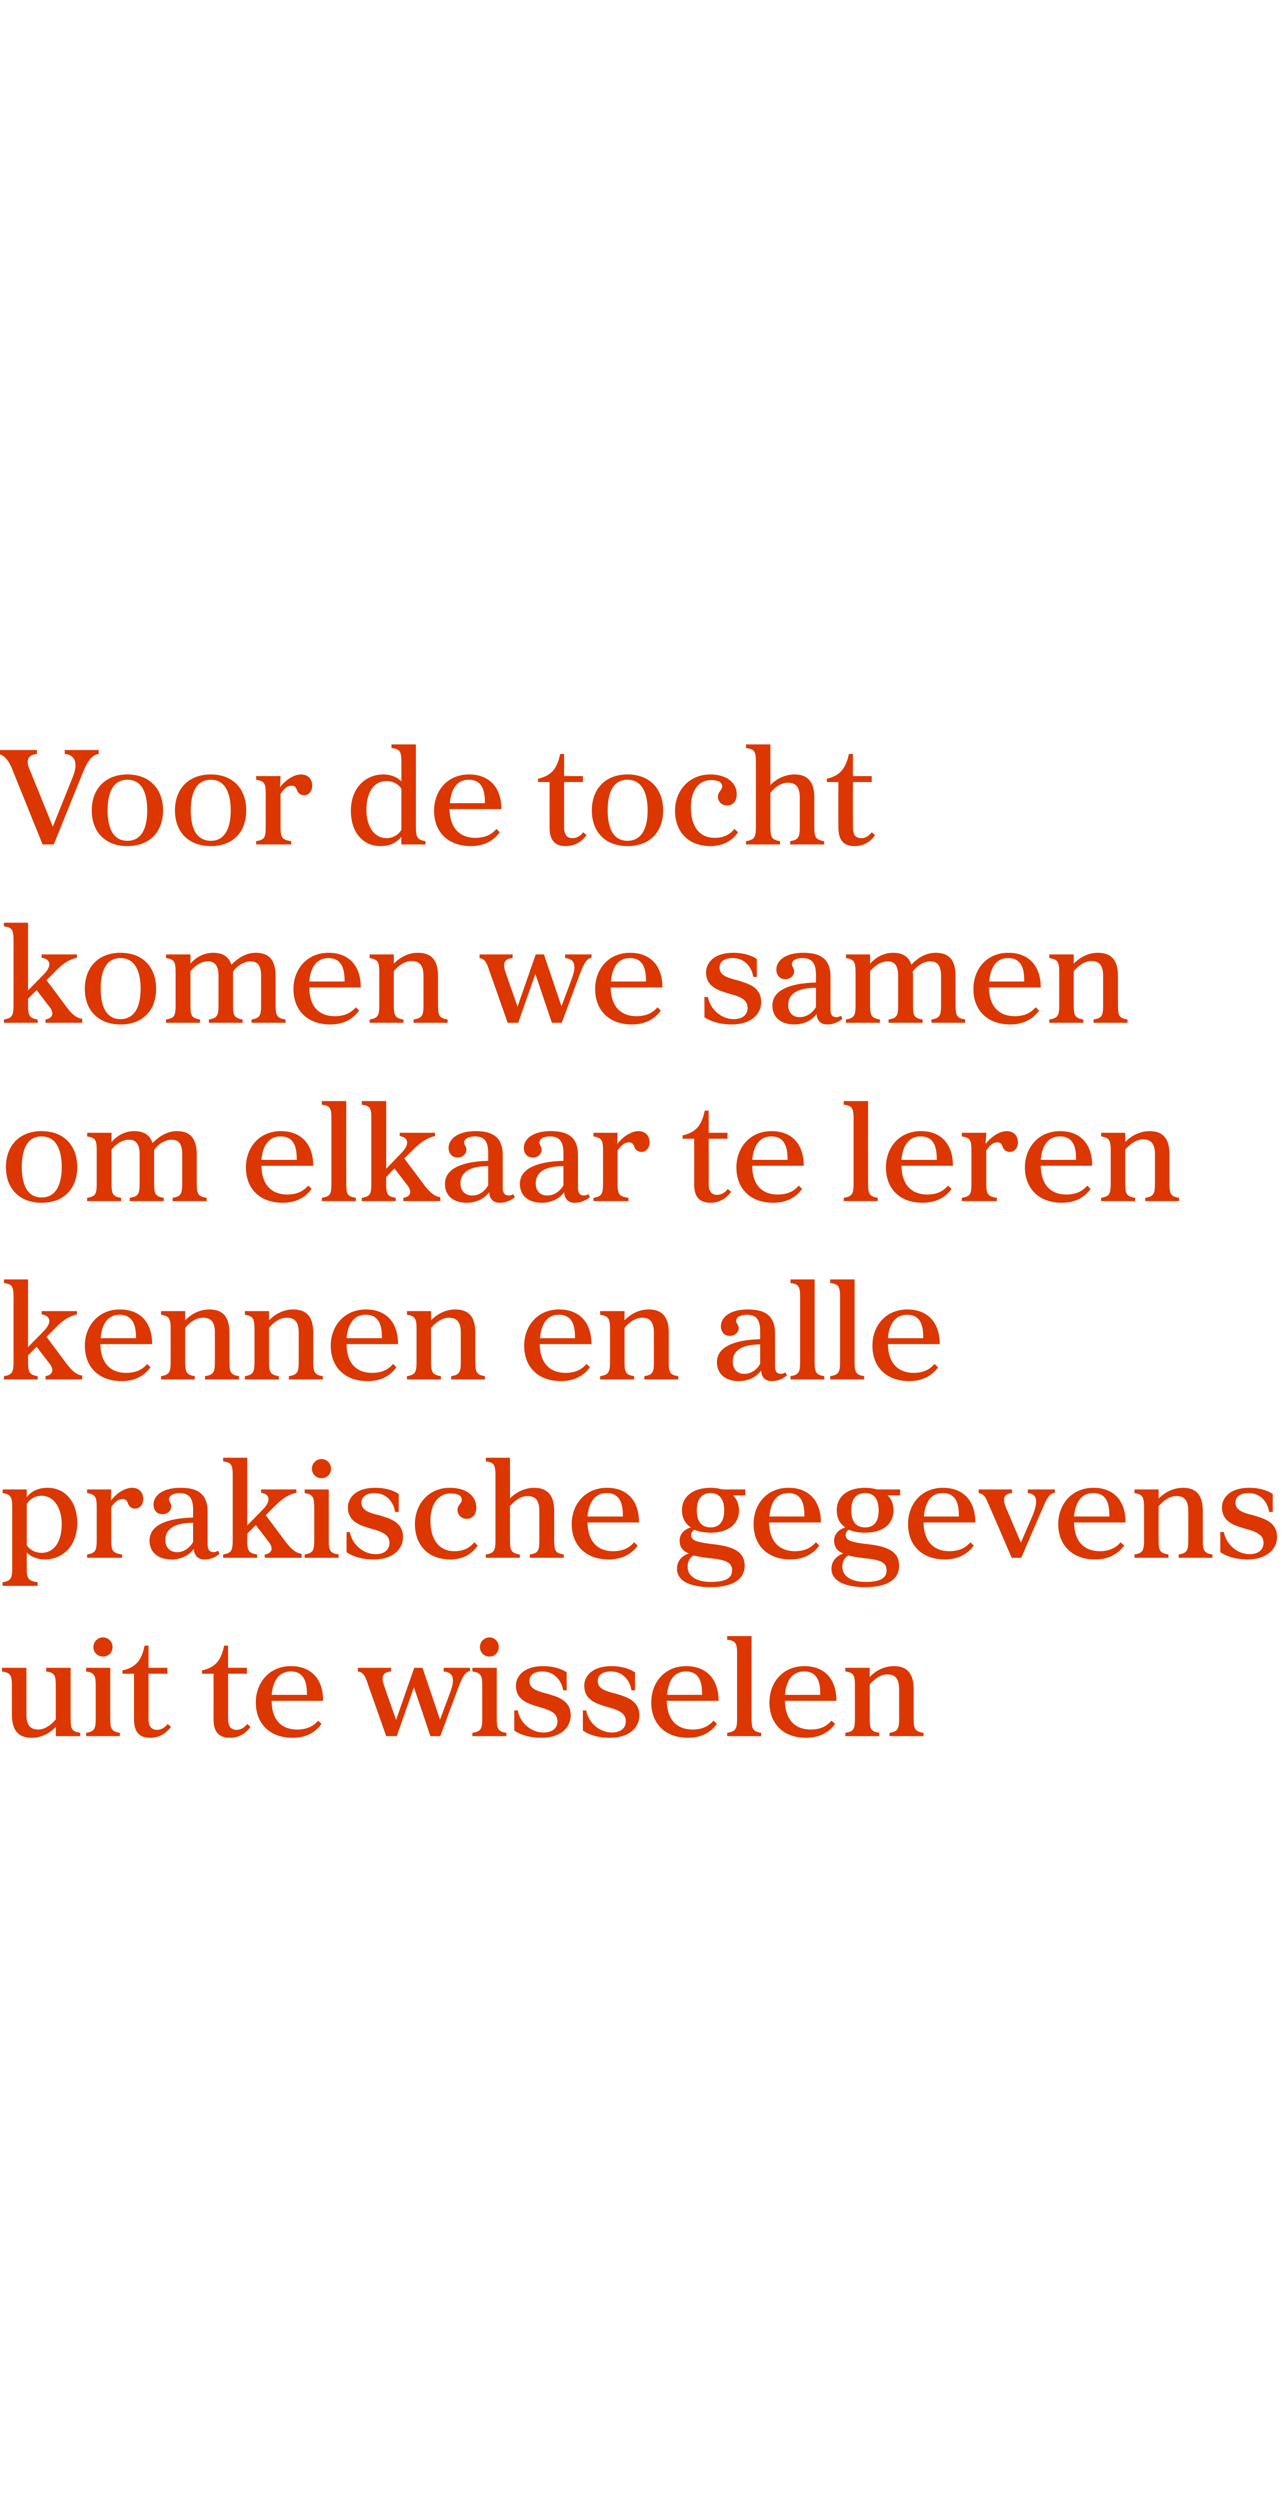 <?xml version="1.0" standalone="no"?><!DOCTYPE svg PUBLIC "-//W3C//DTD SVG 1.1//EN" "http://www.w3.org/Graphics/SVG/1.1/DTD/svg11.dtd"><svg xmlns="http://www.w3.org/2000/svg" version="1.1" width="389px" height="757px" viewBox="0 -1 389 757" style="top:-1px"><desc>Voor de tocht komen we samen om elkaar te leren kennen en alle prakische gegevens uit te wisselen</desc><defs/><g id="Polygon130612"><path d="m.6 505.1c.05-.02 0-1.1 0-1.1l7.4 0c0 0 0 14.24 0 14.2c0 3.2 1.2 4.5 3.6 4.5c2.2 0 4.2-1.7 5.3-3.1c0 0 0-10.3 0-10.3c0-3.1-.4-3.8-2.9-4.2c.02-.02 0-1.1 0-1.1l7.4 0c0 0-.03 15.49 0 15.5c0 3.1.4 3.8 2.9 4.2c0-.04 0 1 0 1l-7.4 0c0 0 .04-2.8 0-2.8c-1.8 2-4.5 3.3-7.3 3.3c-3.9 0-6-2.1-6-7c0 0 0-8.9 0-8.9c0-3.1-.5-3.8-3-4.2zm30.6-10.3c1.6 0 2.9 1.3 2.9 2.9c0 1.7-1.3 2.9-2.9 2.9c-1.6 0-2.9-1.2-2.9-2.9c0-1.6 1.3-2.9 2.9-2.9zm-5.1 28.9c2.4-.4 2.9-1.1 2.9-4.2c0 0 0-10.2 0-10.2c0-3.1-.5-3.8-2.9-4.2c-.04-.02 0-1.1 0-1.1l7.3 0c0 0 .01 15.49 0 15.5c0 3.1.5 3.8 2.9 4.2c.03-.04 0 1 0 1l-10.2 0c0 0-.04-1.04 0-1zm17.7-26.4c.02 0 1.2 0 1.2 0l0 6.7l5.7 0l0 1.8l-5.7 0c0 0 .02 13.69 0 13.7c0 2.4 1 3.3 2.6 3.3c1.2 0 2.4-.7 3.2-1.8c0 0 1 .9 1 .9c-1.4 1.9-3.5 3.3-6.3 3.3c-3.4 0-4.9-1.9-4.9-5.6c-.01.02 0-13.8 0-13.8l-3.5 0c0 0 .01-.97 0-1c4-.9 5.8-3 6.7-7.5zm24.1 0c.04 0 1.2 0 1.2 0l0 6.7l5.7 0l0 1.8l-5.7 0c0 0 .04 13.69 0 13.7c0 2.4 1 3.3 2.6 3.3c1.2 0 2.4-.7 3.2-1.8c0 0 1 .9 1 .9c-1.4 1.9-3.4 3.3-6.2 3.3c-3.5 0-5-1.9-5-5.6c.01.02 0-13.8 0-13.8l-3.5 0c0 0 .03-.97 0-1c4-.9 5.8-3 6.7-7.5zm28.5 22.7c0 0 1 1 1 1c-1.2 1.7-3.7 4.2-8.7 4.2c-7.3 0-11.2-4.6-11.2-10.7c0-6 4.1-11 10.6-11c6.1 0 9.8 3.8 9.8 10.5c0 0-15.6 0-15.6 0c0 6 3.2 8.7 7.7 8.7c3.5 0 5.3-1.4 6.4-2.7zm-3.4-7.8c0-2.7-.3-7.1-4.9-7.1c-4 0-5.5 3.5-5.8 7.1c0 0 10.7 0 10.7 0zm35-8.2l5.3 15.7c0 0 3.14-8.34 3.1-8.3c1.4-3.7 1.2-6-2-6.3c.02-.02 0-1.1 0-1.1l8 0c0 0 .01 1.04 0 1c-1.7.3-2.6 2.3-4.2 6.8c-.04-.01-4.8 12.9-4.8 12.9l-3 0l-5-14.8l-5.2 14.8l-3.2 0c0 0-5.46-15.57-5.5-15.6c-.9-2.9-1.5-3.7-3.1-4c.04-.02 0-1.1 0-1.1l10.1 0c0 0 .01 1.08 0 1.1c-2.1.2-3.3 1.1-2.1 4.4c-.04.01 3.6 10.3 3.6 10.3l5.5-15.8l2.5 0zm20.3-9.2c1.6 0 2.8 1.3 2.8 2.9c0 1.7-1.2 2.9-2.8 2.9c-1.6 0-2.9-1.2-2.9-2.9c0-1.6 1.3-2.9 2.9-2.9zm-5.2 28.9c2.5-.4 3-1.1 3-4.2c0 0 0-10.2 0-10.2c0-3.1-.5-3.8-3-4.2c.04-.02 0-1.1 0-1.1l7.4 0c0 0 0 15.49 0 15.5c0 3.1.5 3.8 2.9 4.2c.02-.04 0 1 0 1l-10.3 0c0 0 .04-1.04 0-1zm21.5-20.2c2.8 0 5.4.7 7.1 1.9c-.05-.02 0 5.4 0 5.4c0 0-1.12.05-1.1 0c-.5-3.2-2.9-5.7-6.3-5.7c-2.3 0-3.9 1-3.9 2.9c0 2.4 2.5 3.1 5.2 3.8c3.5 1 7.3 2.1 7.3 6.6c0 3.9-3.3 6.8-8.8 6.8c-4.5 0-7.2-1.4-8.3-2.2c.03.01 0-6.1 0-6.1c0 0 1.1.01 1.1 0c.4 3.3 3.7 6.7 7.7 6.7c2.7 0 4.3-1.3 4.3-3.4c0-2.7-2.7-3.5-5.5-4.3c-3.4-1-7.1-2.1-7.1-6.5c0-2.4 1.9-5.9 8.3-5.9zm20.7 0c2.8 0 5.4.7 7.1 1.9c-.02-.02 0 5.4 0 5.4c0 0-1.1.05-1.1 0c-.5-3.2-2.8-5.7-6.2-5.7c-2.4 0-4 1-4 2.9c0 2.4 2.5 3.1 5.3 3.8c3.4 1 7.3 2.1 7.3 6.6c0 3.9-3.3 6.8-8.8 6.8c-4.6 0-7.2-1.4-8.3-2.2c-.05.01 0-6.1 0-6.1c0 0 1.03.01 1 0c.5 3.3 3.7 6.7 7.8 6.7c2.6 0 4.2-1.3 4.2-3.4c0-2.7-2.6-3.5-5.5-4.3c-3.4-1-7.1-2.1-7.1-6.5c0-2.4 1.9-5.9 8.3-5.9zm30.9 16.5c0 0 1 1 1 1c-1.2 1.7-3.8 4.2-8.7 4.2c-7.3 0-11.2-4.6-11.2-10.7c0-6 4-11 10.6-11c6 0 9.8 3.8 9.8 10.5c0 0-15.7 0-15.7 0c.1 6 3.3 8.7 7.8 8.7c3.5 0 5.2-1.4 6.4-2.7zm-3.5-7.8c0-2.7-.2-7.1-4.9-7.1c-4 0-5.4 3.5-5.7 7.1c0 0 10.6 0 10.6 0zm10.6 7.3c0 0 0-19.9 0-19.9c0-3.1-.5-3.8-3-4.1c.03-.05 0-1.1 0-1.1l7.4 0c0 0-.02 25.09 0 25.1c0 3.1.5 3.8 2.9 4.2c.01-.04 0 1 0 1l-10.3 0c0 0 .03-1.04 0-1c2.5-.4 3-1.1 3-4.2zm28.6.5c0 0 1.1 1 1.1 1c-1.2 1.7-3.8 4.2-8.8 4.2c-7.2 0-11.1-4.6-11.1-10.7c0-6 4-11 10.6-11c6 0 9.7 3.8 9.7 10.5c0 0-15.6 0-15.6 0c.1 6 3.3 8.7 7.8 8.7c3.5 0 5.2-1.4 6.3-2.7zm-3.4-7.8c0-2.7-.2-7.1-4.9-7.1c-4 0-5.5 3.5-5.8 7.1c0 0 10.7 0 10.7 0zm17.9 11.5c-.02-.04 0 1 0 1l-10.3 0c0 0 0-1.04 0-1c2.5-.4 2.9-1.1 2.9-4.2c0 0 0-10.2 0-10.2c0-3.1-.4-3.8-2.9-4.2c0-.02 0-1.1 0-1.1l7.4 0c0 0-.04 2.8 0 2.8c1.8-2 4.5-3.3 7.3-3.3c3.9 0 6 2.1 6 7c0 0 0 9 0 9c0 3.1.5 3.8 3 4.2c-.05-.04 0 1 0 1l-10.3 0c0 0-.02-1.04 0-1c2.4-.4 2.9-1.1 2.9-4.2c0 0 0-9 0-9c0-3.2-1.2-4.5-3.6-4.5c-2.2 0-4.2 1.7-5.3 3.1c0 0 0 10.4 0 10.4c0 3.1.4 3.8 2.9 4.2z" stroke="none" fill="#dc3700"/></g><g id="Polygon130611"><path d="m11.4 478.1c0-.01 0 1.1 0 1.1l-10.6 0c0 0-.03-1.11 0-1.1c2.4-.4 2.9-1.1 2.9-4.2c0 0 0-18.6 0-18.6c0-3.1-.5-3.8-2.9-4.2c-.03-.02 0-1.1 0-1.1l7.3 0c0 0 .03 2.29 0 2.3c1.3-1.6 3.3-2.8 6.3-2.8c5 0 9 3.8 9 10.7c0 6.8-4.3 11-9.9 11c-2.3 0-4.2-.9-5.4-2.1c0 0 0 4.8 0 4.8c0 3.1.5 3.8 3.3 4.2zm1.2-8.9c3.9 0 6.1-3.5 6.1-8.7c0-4.9-2.4-8.6-6.1-8.6c-1.8 0-3.5.9-4.5 2.5c0 0 0 12.5 0 12.5c.9 1.4 2.6 2.3 4.5 2.3zm27.4-19.7c2.3 0 3.4 1.6 3.4 3.4c0 1.5-.9 2.9-2.5 2.9c-1.2 0-1.8-.7-2.1-1.5c-.3-.8-.6-1.4-1.7-1.4c-1.2 0-2.4.9-3.4 2.5c0 0 0 10.1 0 10.1c0 3.1.5 3.8 3.3 4.2c-.02-.04 0 1 0 1l-10.6 0c0 0-.04-1.04 0-1c2.4-.4 2.9-1.1 2.9-4.2c0 0 0-10.2 0-10.2c0-3.1-.5-3.8-2.9-4.2c-.04-.02 0-1.1 0-1.1l7.3 0c0 0-.12 3.41-.1 3.4c1.3-1.8 3.9-3.9 6.4-3.9zm10.1 15.8c0 2.4 1.5 3.7 3.6 3.7c2.2 0 4-1.6 4.8-3.1c0 0 0-5.8 0-5.8c-5.5 0-8.4 1.8-8.4 5.2zm8.4-6.8c0 0 0-2.4 0-2.4c0-3.4-1.2-5-4.1-5c-1.9 0-3.2.8-3.2 1.9c0 .7.7 1.1.7 2.2c0 1.1-1 2.3-2.7 2.3c-1.9 0-2.7-1.5-2.7-2.9c0-2.7 2.7-5.1 8.2-5.1c4.3 0 8.2 1.2 8.2 7.2c0 0 0 10 0 10c0 1.5.6 2.3 1.8 2.3c.4 0 .9-.2 1.4-.4c0 0 .4.9.4.9c-1.4 1.2-2.9 1.7-4.6 1.7c-1.9 0-3-1.1-3.2-3.2c-1.1 1.6-3.4 3.2-6.8 3.2c-3.9 0-6.6-2.1-6.6-5.7c0-4.7 5.3-6.8 13.2-7zm32.9 11c-.03.03 0 1.2 0 1.2l-11.2 0c0 0-.01-1.04 0-1c2-.3 2.8-1.7 1.3-3.7c-.02 0-4-5.2-4-5.2l-2.6 2.6c0 0 .05 2.09 0 2.1c0 3.1.5 3.8 3 4.2c-.03-.04 0 1 0 1l-10.3 0c0 0 0-1.04 0-1c2.4-.4 2.9-1.1 2.9-4.2c0 0 0-19.9 0-19.9c0-3.1-.5-3.8-2.9-4.1c0-.05 0-1.1 0-1.1l7.3 0l0 20.5c0 0 4.74-4.79 4.7-4.8c2.6-2.6 2.2-4.7-.5-5.1c-.02 0 0-1 0-1l10.7 0c0 0-.02 1 0 1c-3.2.7-5.1 2.6-7.1 4.6c.03-.04-2.2 2.2-2.2 2.2c0 0 6.23 8.29 6.2 8.3c1.6 2 3 3.2 4.7 3.4zm6-28.7c1.6 0 2.9 1.3 2.9 2.9c0 1.7-1.3 2.9-2.9 2.9c-1.6 0-2.9-1.2-2.9-2.9c0-1.6 1.3-2.9 2.9-2.9zm-5.1 28.9c2.4-.4 2.9-1.1 2.9-4.2c0 0 0-10.2 0-10.2c0-3.1-.5-3.8-2.9-4.2c-.02-.02 0-1.1 0-1.1l7.3 0c0 0 .03 15.49 0 15.5c0 3.1.5 3.8 3 4.2c-.05-.04 0 1 0 1l-10.3 0c0 0-.02-1.04 0-1zm21.4-20.2c2.8 0 5.5.7 7.1 1.9c-.01-.02 0 5.4 0 5.4c0 0-1.09.05-1.1 0c-.5-3.2-2.8-5.7-6.2-5.7c-2.3 0-4 1-4 2.9c0 2.4 2.5 3.1 5.3 3.8c3.4 1 7.3 2.1 7.3 6.6c0 3.9-3.3 6.8-8.8 6.8c-4.6 0-7.2-1.4-8.3-2.2c-.04.01 0-6.1 0-6.1c0 0 1.04.01 1 0c.5 3.3 3.7 6.7 7.8 6.7c2.6 0 4.2-1.3 4.2-3.4c0-2.7-2.6-3.5-5.5-4.3c-3.4-1-7.1-2.1-7.1-6.5c0-2.4 1.9-5.9 8.3-5.9zm30.6 6c0 2-1.1 3.4-2.9 3.4c-1.5 0-2.8-1.1-2.8-2.7c0-1.5 1.3-1.9 1.3-3.1c0-1.3-1.4-1.9-3.4-1.9c-3.6 0-6.1 3.2-6.1 8.2c0 6.4 3.1 9.3 7.2 9.3c3.4 0 5-1.4 6.1-2.7c0 0 1 1 1 1c-1.2 1.8-3.6 4.2-8.3 4.2c-6.9 0-10.7-4.6-10.7-10.7c0-6 4.1-11 10.6-11c4.9 0 8 2.4 8 6zm5.8 10c0 0 0-19.9 0-19.9c0-3.1-.5-3.8-2.9-4.1c-.01-.05 0-1.1 0-1.1l7.3 0c0 0 .04 12.32 0 12.3c1.9-1.9 4.6-3.2 7.3-3.2c3.9 0 6.1 2.1 6.1 7c0 0 0 9 0 9c0 3.1.4 3.8 2.9 4.2c-.01-.04 0 1 0 1l-10.3 0c0 0 .02-1.04 0-1c2.5-.4 2.9-1.1 2.9-4.2c0 0 0-9 0-9c0-3.2-1.2-4.5-3.6-4.5c-2.2 0-4.1 1.6-5.3 3.1c0 0 0 10.4 0 10.4c0 3.1.5 3.8 3 4.2c-.04-.04 0 1 0 1l-10.3 0c0 0-.01-1.04 0-1c2.4-.4 2.9-1.1 2.9-4.2zm42 .5c0 0 1.1 1 1.1 1c-1.2 1.7-3.8 4.2-8.8 4.2c-7.2 0-11.2-4.6-11.2-10.7c0-6 4.1-11 10.7-11c6 0 9.7 3.8 9.7 10.5c0 0-15.6 0-15.6 0c.1 6 3.2 8.7 7.8 8.7c3.4 0 5.2-1.4 6.3-2.7zm-3.4-7.8c0-2.7-.2-7.1-4.9-7.1c-4 0-5.5 3.5-5.8 7.1c0 0 10.7 0 10.7 0zm26.6-8.7c1.3 0 2.5.2 3.6.5c-.04.01 6.9 0 6.9 0l0 1.8c0 0-3.71.01-3.7 0c1.1 1.1 1.8 2.7 1.8 4.5c0 4.3-3.4 6.8-8.6 6.8c-1.9 0-3.6-.3-4.9-.9c-.7.4-1 .9-1 1.6c0 1.7 1.7 2.2 6.8 2.8c6.4.7 9.4 2.5 9.4 6.5c0 5.1-5.4 6.5-10.3 6.5c-5.4 0-10.2-1.5-10.2-5.6c0-2.4 1.6-4 3.6-4.6c-2-.8-2.8-2.1-2.8-3.9c0-1.8 1.1-3.3 3.4-4c-1.7-1.1-2.7-2.9-2.7-5.2c0-4.2 3.4-6.8 8.7-6.8zm0 28.5c4.6 0 6.5-1.2 6.5-3.5c0-2.3-1.6-3.2-6.9-3.7c-1.9-.2-3.5-.5-4.8-.8c-1.1.6-1.8 2-1.8 3.4c0 2.5 2.2 4.6 7 4.6zm0-16.5c2.5 0 4.1-1.6 4.1-5.2c0-3.5-1.6-5.2-4.1-5.2c-2.6 0-4.2 1.7-4.2 5.2c0 3.6 1.6 5.2 4.2 5.2zm31.9 4.5c0 0 1 1 1 1c-1.2 1.7-3.8 4.2-8.7 4.2c-7.3 0-11.2-4.6-11.2-10.7c0-6 4-11 10.6-11c6 0 9.8 3.8 9.8 10.5c0 0-15.7 0-15.7 0c.1 6 3.3 8.7 7.8 8.7c3.5 0 5.2-1.4 6.4-2.7zm-3.5-7.8c0-2.7-.2-7.1-4.9-7.1c-4 0-5.4 3.5-5.7 7.1c0 0 10.6 0 10.6 0zm18.4-8.7c1.4 0 2.5.2 3.6.5c-.01.01 7 0 7 0l0 1.8c0 0-3.79.01-3.8 0c1.2 1.1 1.8 2.7 1.8 4.5c0 4.3-3.3 6.8-8.6 6.8c-1.9 0-3.6-.3-4.9-.9c-.7.4-1 .9-1 1.6c0 1.7 1.7 2.2 6.9 2.8c6.3.7 9.3 2.5 9.3 6.5c0 5.1-5.3 6.5-10.2 6.5c-5.5 0-10.3-1.5-10.3-5.6c0-2.4 1.7-4 3.6-4.6c-2-.8-2.8-2.1-2.8-3.9c0-1.8 1.2-3.3 3.4-4c-1.7-1.1-2.6-2.9-2.6-5.2c0-4.2 3.3-6.8 8.6-6.8zm.1 28.5c4.6 0 6.4-1.2 6.4-3.5c0-2.3-1.6-3.2-6.9-3.7c-1.9-.2-3.5-.5-4.7-.8c-1.2.6-1.8 2-1.8 3.4c0 2.5 2.1 4.6 7 4.6zm-.1-16.5c2.6 0 4.1-1.6 4.1-5.2c0-3.5-1.5-5.2-4.1-5.2c-2.6 0-4.2 1.7-4.2 5.2c0 3.6 1.6 5.2 4.2 5.2zm31.9 4.5c0 0 1 1 1 1c-1.2 1.7-3.8 4.2-8.7 4.2c-7.3 0-11.2-4.6-11.2-10.7c0-6 4-11 10.6-11c6 0 9.8 3.8 9.8 10.5c0 0-15.7 0-15.7 0c.1 6 3.3 8.7 7.8 8.7c3.5 0 5.3-1.4 6.4-2.7zm-3.5-7.8c0-2.7-.2-7.1-4.9-7.1c-4 0-5.4 3.5-5.7 7.1c0 0 10.6 0 10.6 0zm16.1-8.2c0 0 .02 1.08 0 1.1c-2 .2-3.2 1.1-1.8 4.5c.02.04 4.5 10.5 4.5 10.5c0 0 3.47-8.09 3.5-8.1c1.7-4.2 1.6-6.6-1.4-6.9c-.05.03 0-1.1 0-1.1l8.2 0c0 0 .01 1.04 0 1c-1.8.3-2.5 1.8-3.8 4.9c-.02-.04-6.4 14.8-6.4 14.8l-2.9 0c0 0-6.76-15.75-6.8-15.7c-1.1-2.8-1.6-3.6-3.2-3.9c.02.03 0-1.1 0-1.1l10.1 0zm32.9 16c0 0 1.1 1 1.1 1c-1.3 1.7-3.8 4.2-8.8 4.2c-7.2 0-11.2-4.6-11.2-10.7c0-6 4.1-11 10.7-11c6 0 9.7 3.8 9.7 10.5c0 0-15.6 0-15.6 0c.1 6 3.2 8.7 7.8 8.7c3.4 0 5.2-1.4 6.3-2.7zm-3.4-7.8c0-2.7-.2-7.1-4.9-7.1c-4 0-5.5 3.5-5.8 7.1c0 0 10.7 0 10.7 0zm17.9 11.5c-.03-.04 0 1 0 1l-10.3 0c0 0-.01-1.04 0-1c2.4-.4 2.9-1.1 2.9-4.2c0 0 0-10.2 0-10.2c0-3.1-.5-3.8-2.9-4.2c-.01-.02 0-1.1 0-1.1l7.3 0c0 0 .04 2.8 0 2.8c1.9-2 4.6-3.3 7.4-3.3c3.9 0 6 2.1 6 7c0 0 0 9 0 9c0 3.1.5 3.8 2.9 4.2c.04-.04 0 1 0 1l-10.2 0c0 0-.04-1.04 0-1c2.4-.4 2.9-1.1 2.9-4.2c0 0 0-9 0-9c0-3.2-1.2-4.5-3.6-4.5c-2.3 0-4.2 1.7-5.4 3.1c0 0 0 10.4 0 10.4c0 3.1.5 3.8 3 4.2zm24.5-20.2c2.8 0 5.4.7 7.1 1.9c-.03-.02 0 5.4 0 5.4c0 0-1.1.05-1.1 0c-.5-3.2-2.8-5.7-6.2-5.7c-2.4 0-4 1-4 2.9c0 2.4 2.5 3.1 5.3 3.8c3.4 1 7.3 2.1 7.3 6.6c0 3.9-3.4 6.8-8.9 6.8c-4.5 0-7.1-1.4-8.3-2.2c.05.01 0-6.1 0-6.1c0 0 1.12.01 1.1 0c.5 3.3 3.7 6.7 7.8 6.7c2.6 0 4.2-1.3 4.2-3.4c0-2.7-2.6-3.5-5.5-4.3c-3.4-1-7.1-2.1-7.1-6.5c0-2.4 1.9-5.9 8.3-5.9z" stroke="none" fill="#dc3700"/></g><g id="Polygon130610"><path d="m24.9 415.5c.04.03 0 1.2 0 1.2l-11.1 0c0 0-.04-1.04 0-1c1.9-.3 2.8-1.7 1.3-3.7c-.05 0-4-5.2-4-5.2l-2.6 2.6c0 0 .01 2.09 0 2.1c0 3.1.5 3.8 2.9 4.2c.04-.04 0 1 0 1l-10.2 0c0 0-.04-1.04 0-1c2.4-.4 2.9-1.1 2.9-4.2c0 0 0-19.9 0-19.9c0-3.1-.5-3.8-2.9-4.1c-.04-.05 0-1.1 0-1.1l7.3 0l0 20.5c0 0 4.7-4.79 4.7-4.8c2.6-2.6 2.2-4.7-.6-5.1c.04 0 0-1 0-1l10.7 0c0 0 .05 1 0 1c-3.1.7-5.1 2.6-7 4.6c0-.04-2.2 2.2-2.2 2.2c0 0 6.2 8.29 6.2 8.3c1.5 2 2.9 3.2 4.6 3.4zm19.7-3.5c0 0 1 1 1 1c-1.2 1.7-3.8 4.2-8.7 4.2c-7.3 0-11.2-4.6-11.2-10.7c0-6 4.1-11 10.6-11c6.1 0 9.8 3.8 9.8 10.5c0 0-15.7 0-15.7 0c.1 6 3.3 8.7 7.8 8.7c3.5 0 5.3-1.4 6.4-2.7zm-3.4-7.8c0-2.7-.3-7.1-5-7.1c-4 0-5.4 3.5-5.7 7.1c0 0 10.7 0 10.7 0zm17.8 11.5c.04-.04 0 1 0 1l-10.2 0c0 0-.04-1.04 0-1c2.4-.4 2.9-1.1 2.9-4.2c0 0 0-10.2 0-10.2c0-3.1-.5-3.8-2.9-4.2c-.04-.02 0-1.1 0-1.1l7.3 0c0 0 .01 2.8 0 2.8c1.9-2 4.5-3.3 7.3-3.3c4 0 6.1 2.1 6.1 7c0 0 0 9 0 9c0 3.1.5 3.8 2.9 4.2c.01-.04 0 1 0 1l-10.3 0c0 0 .03-1.04 0-1c2.5-.4 3-1.1 3-4.2c0 0 0-9 0-9c0-3.2-1.2-4.5-3.6-4.5c-2.3 0-4.3 1.7-5.4 3.1c0 0 0 10.4 0 10.4c0 3.1.5 3.8 2.9 4.2zm25.5 0c-.05-.04 0 1 0 1l-10.3 0c0 0-.03-1.04 0-1c2.4-.4 2.9-1.1 2.9-4.2c0 0 0-10.2 0-10.2c0-3.1-.5-3.8-2.9-4.2c-.03-.02 0-1.1 0-1.1l7.3 0c0 0 .03 2.8 0 2.8c1.9-2 4.5-3.3 7.3-3.3c4 0 6.1 2.1 6.1 7c0 0 0 9 0 9c0 3.1.5 3.8 2.9 4.2c.02-.04 0 1 0 1l-10.3 0c0 0 .05-1.04 0-1c2.5-.4 3-1.1 3-4.2c0 0 0-9 0-9c0-3.2-1.2-4.5-3.6-4.5c-2.3 0-4.3 1.7-5.4 3.1c0 0 0 10.4 0 10.4c0 3.1.5 3.8 3 4.2zm34.6-3.7c0 0 1 1 1 1c-1.2 1.7-3.7 4.2-8.7 4.2c-7.3 0-11.2-4.6-11.2-10.7c0-6 4.1-11 10.7-11c6 0 9.7 3.8 9.7 10.5c0 0-15.6 0-15.6 0c0 6 3.2 8.7 7.7 8.7c3.5 0 5.3-1.4 6.4-2.7zm-3.4-7.8c0-2.7-.2-7.1-4.9-7.1c-4 0-5.5 3.5-5.8 7.1c0 0 10.7 0 10.7 0zm17.9 11.5c-.04-.04 0 1 0 1l-10.3 0c0 0-.02-1.04 0-1c2.4-.4 2.9-1.1 2.9-4.2c0 0 0-10.2 0-10.2c0-3.1-.5-3.8-2.9-4.2c-.02-.02 0-1.1 0-1.1l7.3 0c0 0 .03 2.8 0 2.8c1.9-2 4.5-3.3 7.3-3.3c4 0 6.1 2.1 6.1 7c0 0 0 9 0 9c0 3.1.5 3.8 2.9 4.2c.03-.04 0 1 0 1l-10.2 0c0 0-.05-1.04 0-1c2.4-.4 2.9-1.1 2.9-4.2c0 0 0-9 0-9c0-3.2-1.2-4.5-3.6-4.5c-2.3 0-4.2 1.7-5.4 3.1c0 0 0 10.4 0 10.4c0 3.1.5 3.8 3 4.2zm44.1-3.7c0 0 1 1 1 1c-1.2 1.7-3.8 4.2-8.7 4.2c-7.3 0-11.2-4.6-11.2-10.7c0-6 4-11 10.6-11c6 0 9.8 3.8 9.8 10.5c0 0-15.7 0-15.7 0c.1 6 3.3 8.7 7.8 8.7c3.5 0 5.3-1.4 6.4-2.7zm-3.5-7.8c0-2.7-.2-7.1-4.9-7.1c-4 0-5.4 3.5-5.7 7.1c0 0 10.6 0 10.6 0zm17.9 11.5c.02-.04 0 1 0 1l-10.3 0c0 0 .04-1.04 0-1c2.5-.4 3-1.1 3-4.2c0 0 0-10.2 0-10.2c0-3.1-.5-3.8-3-4.2c.04-.02 0-1.1 0-1.1l7.4 0c0 0 0 2.8 0 2.8c1.9-2 4.5-3.3 7.3-3.3c4 0 6.1 2.1 6.1 7c0 0 0 9 0 9c0 3.1.4 3.8 2.9 4.2c-.01-.04 0 1 0 1l-10.3 0c0 0 .02-1.04 0-1c2.5-.4 2.9-1.1 2.9-4.2c0 0 0-9 0-9c0-3.2-1.2-4.5-3.5-4.5c-2.3 0-4.3 1.7-5.4 3.1c0 0 0 10.4 0 10.4c0 3.1.5 3.8 2.9 4.2zm29.9-4.4c0 2.4 1.4 3.7 3.5 3.7c2.3 0 4.1-1.6 4.8-3.1c0 0 0-5.8 0-5.8c-5.5 0-8.3 1.8-8.3 5.2zm8.3-6.8c0 0 0-2.4 0-2.4c0-3.4-1.1-5-4-5c-2 0-3.3.8-3.3 1.9c0 .7.8 1.1.8 2.2c0 1.1-1 2.3-2.7 2.3c-1.9 0-2.7-1.5-2.7-2.9c0-2.7 2.7-5.1 8.1-5.1c4.4 0 8.3 1.2 8.3 7.2c0 0 0 10 0 10c0 1.5.5 2.3 1.8 2.3c.4 0 .9-.2 1.4-.4c0 0 .4.9.4.9c-1.5 1.2-3 1.7-4.6 1.7c-1.9 0-3.1-1.1-3.2-3.2c-1.2 1.6-3.4 3.2-6.8 3.2c-3.9 0-6.6-2.1-6.6-5.7c0-4.7 5.3-6.8 13.1-7zm12.1 7c0 0 0-19.9 0-19.9c0-3.1-.5-3.8-2.9-4.1c-.04-.05 0-1.1 0-1.1l7.3 0c0 0 .02 25.09 0 25.1c0 3.1.5 3.8 2.9 4.2c.04-.04 0 1 0 1l-10.2 0c0 0-.04-1.04 0-1c2.4-.4 2.9-1.1 2.9-4.2zm12.1 0c0 0 0-19.9 0-19.9c0-3.1-.5-3.8-3-4.1c.05-.05 0-1.1 0-1.1l7.4 0c0 0 0 25.09 0 25.1c0 3.1.5 3.8 2.9 4.2c.02-.04 0 1 0 1l-10.3 0c0 0 .05-1.04 0-1c2.5-.4 3-1.1 3-4.2zm28.6.5c0 0 1.1 1 1.1 1c-1.2 1.7-3.8 4.2-8.7 4.2c-7.3 0-11.2-4.6-11.2-10.7c0-6 4-11 10.6-11c6 0 9.8 3.8 9.8 10.5c0 0-15.7 0-15.7 0c.1 6 3.3 8.7 7.8 8.7c3.5 0 5.2-1.4 6.3-2.7zm-3.4-7.8c0-2.7-.2-7.1-4.9-7.1c-4 0-5.5 3.5-5.8 7.1c0 0 10.7 0 10.7 0z" stroke="none" fill="#dc3700"/></g><g id="Polygon130609"><path d="m23.4 352.4c0 6.5-4 10.8-10.8 10.8c-6.7 0-10.8-4.3-10.8-10.8c0-6.5 4.1-10.9 10.8-10.9c6.8 0 10.8 4.4 10.8 10.9zm-10.8 9.2c4.1 0 6.1-3.5 6.1-9.2c0-5.8-2-9.3-6.1-9.3c-4.1 0-6 3.5-6 9.3c0 5.7 1.9 9.2 6 9.2zm24.1.1c-.02-.04 0 1 0 1l-10.3 0c0 0 0-1.04 0-1c2.5-.4 2.9-1.1 2.9-4.2c0 0 0-10.2 0-10.2c0-3.1-.4-3.8-2.9-4.2c0-.02 0-1.1 0-1.1l7.4 0c0 0-.05 2.76 0 2.8c1.7-2 4.1-3.3 6.9-3.3c2.8 0 4.7 1.1 5.5 3.6c2.3-2.3 4.7-3.6 7.4-3.6c3.9 0 6 2.1 6 7c0 0 0 9 0 9c0 3.1.5 3.8 3 4.2c-.04-.04 0 1 0 1l-10.3 0c0 0-.01-1.04 0-1c2.4-.4 2.9-1.1 2.9-4.2c0 0 0-9 0-9c0-3.2-1.1-4.4-3.2-4.4c-2.2 0-4.3 1.6-5.3 3.1c0 .4 0 .8 0 1.3c0 0 0 9 0 9c0 3.1.5 3.8 2.9 4.2c.02-.04 0 1 0 1l-10.3 0c0 0 .04-1.04 0-1c2.5-.4 3-1.1 3-4.2c0 0 0-9 0-9c0-3.2-1.2-4.4-3.2-4.4c-2.3 0-4.2 1.6-5.3 3c0 0 0 10.4 0 10.4c0 3.1.4 3.8 2.9 4.2zm56.7-3.7c0 0 1 1 1 1c-1.2 1.7-3.8 4.2-8.7 4.2c-7.3 0-11.2-4.6-11.2-10.7c0-6 4-11 10.6-11c6 0 9.8 3.8 9.8 10.5c0 0-15.7 0-15.7 0c.1 6 3.3 8.7 7.8 8.7c3.5 0 5.2-1.4 6.4-2.7zm-3.5-7.8c0-2.7-.2-7.1-4.9-7.1c-4 0-5.5 3.5-5.8 7.1c0 0 10.7 0 10.7 0zm10.5 7.3c0 0 0-19.9 0-19.9c0-3.1-.4-3.8-2.9-4.1c.02-.05 0-1.1 0-1.1l7.4 0c0 0-.02 25.09 0 25.1c0 3.1.4 3.8 2.9 4.2c0-.04 0 1 0 1l-10.3 0c0 0 .02-1.04 0-1c2.5-.4 2.9-1.1 2.9-4.2zm33 4c-.02.03 0 1.2 0 1.2l-11.2 0c0 0 0-1.04 0-1c2-.3 2.8-1.7 1.3-3.7c-.01 0-4-5.2-4-5.2l-2.5 2.6c0 0-.04 2.09 0 2.1c0 3.1.4 3.8 2.9 4.2c-.02-.04 0 1 0 1l-10.3 0c0 0 .01-1.04 0-1c2.5-.4 2.9-1.1 2.9-4.2c0 0 0-19.9 0-19.9c0-3.1-.4-3.8-2.9-4.1c.01-.05 0-1.1 0-1.1l7.4 0l0 20.5c0 0 4.65-4.79 4.6-4.8c2.6-2.6 2.2-4.7-.5-5.1c-.01 0 0-1 0-1l10.7 0c0 0-.01 1 0 1c-3.1.7-5.1 2.6-7.1 4.6c.04-.04-2.2 2.2-2.2 2.2c0 0 6.24 8.29 6.2 8.3c1.6 2 3 3.2 4.7 3.4zm6.1-4.2c0 2.4 1.5 3.7 3.6 3.7c2.3 0 4-1.6 4.8-3.1c0 0 0-5.8 0-5.8c-5.5 0-8.4 1.8-8.4 5.2zm8.4-6.8c0 0 0-2.4 0-2.4c0-3.4-1.1-5-4-5c-2 0-3.3.8-3.3 1.9c0 .7.7 1.1.7 2.2c0 1.1-1 2.3-2.6 2.3c-2 0-2.8-1.5-2.8-2.9c0-2.7 2.8-5.1 8.2-5.1c4.3 0 8.2 1.2 8.2 7.2c0 0 0 10 0 10c0 1.5.6 2.3 1.9 2.3c.4 0 .9-.2 1.3-.4c0 0 .5.9.5.9c-1.5 1.2-3 1.7-4.6 1.7c-1.9 0-3.1-1.1-3.2-3.2c-1.2 1.6-3.5 3.2-6.8 3.2c-4 0-6.6-2.1-6.6-5.7c0-4.7 5.2-6.8 13.1-7zm14.4 6.8c0 2.4 1.4 3.7 3.5 3.7c2.3 0 4.1-1.6 4.9-3.1c0 0 0-5.8 0-5.8c-5.5 0-8.4 1.8-8.4 5.2zm8.4-6.8c0 0 0-2.4 0-2.4c0-3.4-1.2-5-4.1-5c-2 0-3.2.8-3.2 1.9c0 .7.7 1.1.7 2.2c0 1.1-1 2.3-2.7 2.3c-1.9 0-2.7-1.5-2.7-2.9c0-2.7 2.7-5.1 8.1-5.1c4.4 0 8.3 1.2 8.3 7.2c0 0 0 10 0 10c0 1.5.6 2.3 1.8 2.3c.4 0 .9-.2 1.4-.4c0 0 .4.9.4.9c-1.5 1.2-3 1.7-4.6 1.7c-1.9 0-3-1.1-3.2-3.2c-1.1 1.6-3.4 3.2-6.8 3.2c-3.9 0-6.6-2.1-6.6-5.7c0-4.7 5.3-6.8 13.2-7zm22.7-9c2.3 0 3.4 1.6 3.4 3.4c0 1.5-.9 2.9-2.4 2.9c-1.3 0-1.9-.7-2.2-1.5c-.3-.8-.6-1.4-1.7-1.4c-1.2 0-2.3.9-3.4 2.5c0 0 0 10.1 0 10.1c0 3.1.5 3.8 3.3 4.2c0-.04 0 1 0 1l-10.6 0c0 0-.02-1.04 0-1c2.4-.4 2.9-1.1 2.9-4.2c0 0 0-10.2 0-10.2c0-3.1-.5-3.8-2.9-4.2c-.02-.02 0-1.1 0-1.1l7.3 0c0 0-.1 3.41-.1 3.4c1.3-1.8 4-3.9 6.4-3.9zm20.1-6.2c.03 0 1.2 0 1.2 0l0 6.7l5.7 0l0 1.8l-5.7 0c0 0 .04 13.69 0 13.7c0 2.4 1 3.3 2.6 3.3c1.2 0 2.4-.7 3.2-1.8c0 0 1 .9 1 .9c-1.4 1.9-3.5 3.3-6.2 3.3c-3.5 0-5-1.9-5-5.6c.01.02 0-13.8 0-13.8l-3.5 0c0 0 .03-.97 0-1c4-.9 5.8-3 6.7-7.5zm28.5 22.7c0 0 1 1 1 1c-1.2 1.7-3.8 4.2-8.7 4.2c-7.3 0-11.2-4.6-11.2-10.7c0-6 4.1-11 10.6-11c6.1 0 9.8 3.8 9.8 10.5c0 0-15.6 0-15.6 0c0 6 3.2 8.7 7.7 8.7c3.5 0 5.3-1.4 6.4-2.7zm-3.4-7.8c0-2.7-.3-7.1-4.9-7.1c-4 0-5.5 3.5-5.8 7.1c0 0 10.7 0 10.7 0zm20 7.3c0 0 0-19.9 0-19.9c0-3.1-.5-3.8-3-4.1c.03-.05 0-1.1 0-1.1l7.4 0c0 0-.02 25.09 0 25.1c0 3.1.5 3.8 2.9 4.2c.01-.04 0 1 0 1l-10.3 0c0 0 .03-1.04 0-1c2.5-.4 3-1.1 3-4.2zm28.6.5c0 0 1.1 1 1.1 1c-1.2 1.7-3.8 4.2-8.8 4.2c-7.2 0-11.1-4.6-11.1-10.7c0-6 4-11 10.6-11c6 0 9.7 3.8 9.7 10.5c0 0-15.6 0-15.6 0c.1 6 3.3 8.7 7.8 8.7c3.5 0 5.2-1.4 6.3-2.7zm-3.4-7.8c0-2.7-.2-7.1-4.9-7.1c-4 0-5.5 3.5-5.8 7.1c0 0 10.7 0 10.7 0zm21.2-8.7c2.3 0 3.4 1.6 3.4 3.4c0 1.5-.9 2.9-2.4 2.9c-1.3 0-1.9-.7-2.2-1.5c-.3-.8-.6-1.4-1.7-1.4c-1.2 0-2.3.9-3.3 2.5c0 0 0 10.1 0 10.1c0 3.1.5 3.8 3.2 4.2c.03-.04 0 1 0 1l-10.6 0c0 0 .01-1.04 0-1c2.5-.4 2.9-1.1 2.9-4.2c0 0 0-10.2 0-10.2c0-3.1-.4-3.8-2.9-4.2c.01-.02 0-1.1 0-1.1l7.4 0c0 0-.17 3.41-.2 3.4c1.3-1.8 4-3.9 6.4-3.9zm24.4 16.5c0 0 1 1 1 1c-1.2 1.7-3.7 4.2-8.7 4.2c-7.2 0-11.2-4.6-11.2-10.7c0-6 4.1-11 10.7-11c6 0 9.7 3.8 9.7 10.5c0 0-15.6 0-15.6 0c.1 6 3.2 8.7 7.8 8.7c3.4 0 5.2-1.4 6.3-2.7zm-3.4-7.8c0-2.7-.2-7.1-4.9-7.1c-4 0-5.5 3.5-5.8 7.1c0 0 10.7 0 10.7 0zm17.9 11.5c-.04-.04 0 1 0 1l-10.3 0c0 0-.01-1.04 0-1c2.4-.4 2.9-1.1 2.9-4.2c0 0 0-10.2 0-10.2c0-3.1-.5-3.8-2.9-4.2c-.01-.02 0-1.1 0-1.1l7.3 0c0 0 .04 2.8 0 2.8c1.9-2 4.6-3.3 7.4-3.3c3.9 0 6 2.1 6 7c0 0 0 9 0 9c0 3.1.5 3.8 2.9 4.2c.04-.04 0 1 0 1l-10.2 0c0 0-.04-1.04 0-1c2.4-.4 2.9-1.1 2.9-4.2c0 0 0-9 0-9c0-3.2-1.2-4.5-3.6-4.5c-2.3 0-4.2 1.7-5.4 3.1c0 0 0 10.4 0 10.4c0 3.1.5 3.8 3 4.2z" stroke="none" fill="#dc3700"/></g><g id="Polygon130608"><path d="m24.9 307.5c.04.03 0 1.2 0 1.2l-11.1 0c0 0-.04-1.04 0-1c1.9-.3 2.8-1.7 1.3-3.7c-.05 0-4-5.2-4-5.2l-2.6 2.6c0 0 .01 2.09 0 2.1c0 3.1.5 3.8 2.9 4.2c.04-.04 0 1 0 1l-10.2 0c0 0-.04-1.04 0-1c2.4-.4 2.9-1.1 2.9-4.2c0 0 0-19.9 0-19.9c0-3.1-.5-3.8-2.9-4.1c-.04-.05 0-1.1 0-1.1l7.3 0l0 20.5c0 0 4.7-4.79 4.7-4.8c2.6-2.6 2.2-4.7-.6-5.1c.04 0 0-1 0-1l10.7 0c0 0 .05 1 0 1c-3.1.7-5.1 2.6-7 4.6c0-.04-2.2 2.2-2.2 2.2c0 0 6.2 8.29 6.2 8.3c1.5 2 2.9 3.2 4.6 3.4zm22.4-9.1c0 6.5-4 10.8-10.8 10.8c-6.7 0-10.8-4.3-10.8-10.8c0-6.5 4.1-10.9 10.8-10.9c6.8 0 10.8 4.4 10.8 10.9zm-10.8 9.2c4.1 0 6.1-3.5 6.1-9.2c0-5.8-2-9.3-6.1-9.3c-4.1 0-6 3.5-6 9.3c0 5.7 1.9 9.2 6 9.2zm24.1.1c-.01-.04 0 1 0 1l-10.3 0c0 0 .01-1.04 0-1c2.5-.4 2.9-1.1 2.9-4.2c0 0 0-10.2 0-10.2c0-3.1-.4-3.8-2.9-4.2c.01-.02 0-1.1 0-1.1l7.4 0c0 0-.04 2.76 0 2.8c1.7-2 4.1-3.3 6.9-3.3c2.8 0 4.7 1.1 5.5 3.6c2.3-2.3 4.7-3.6 7.4-3.6c3.9 0 6 2.1 6 7c0 0 0 9 0 9c0 3.1.5 3.8 3 4.2c-.03-.04 0 1 0 1l-10.3 0c0 0 0-1.04 0-1c2.4-.4 2.9-1.1 2.9-4.2c0 0 0-9 0-9c0-3.2-1.1-4.4-3.2-4.4c-2.2 0-4.3 1.6-5.3 3.1c0 .4 0 .8 0 1.3c0 0 0 9 0 9c0 3.1.5 3.8 2.9 4.2c.03-.04 0 1 0 1l-10.2 0c0 0-.05-1.04 0-1c2.4-.4 2.9-1.1 2.9-4.2c0 0 0-9 0-9c0-3.2-1.2-4.4-3.2-4.4c-2.3 0-4.2 1.6-5.3 3c0 0 0 10.4 0 10.4c0 3.1.4 3.8 2.9 4.2zm47.2-3.7c0 0 1 1 1 1c-1.2 1.7-3.8 4.2-8.7 4.2c-7.3 0-11.2-4.6-11.2-10.7c0-6 4.1-11 10.6-11c6.1 0 9.8 3.8 9.8 10.5c0 0-15.6 0-15.6 0c0 6 3.2 8.7 7.7 8.7c3.5 0 5.3-1.4 6.4-2.7zm-3.4-7.8c0-2.7-.3-7.1-4.9-7.1c-4 0-5.5 3.5-5.8 7.1c0 0 10.7 0 10.7 0zm17.8 11.5c.05-.04 0 1 0 1l-10.2 0c0 0-.03-1.04 0-1c2.4-.4 2.9-1.1 2.9-4.2c0 0 0-10.2 0-10.2c0-3.1-.5-3.8-2.9-4.2c-.03-.02 0-1.1 0-1.1l7.3 0c0 0 .02 2.8 0 2.8c1.9-2 4.5-3.3 7.3-3.3c4 0 6.1 2.1 6.1 7c0 0 0 9 0 9c0 3.1.5 3.8 2.9 4.2c.02-.04 0 1 0 1l-10.3 0c0 0 .04-1.04 0-1c2.5-.4 3-1.1 3-4.2c0 0 0-9 0-9c0-3.2-1.2-4.5-3.6-4.5c-2.3 0-4.3 1.7-5.4 3.1c0 0 0 10.4 0 10.4c0 3.1.5 3.8 2.9 4.2zm42.6-19.7l5.3 15.7c0 0 3.15-8.34 3.1-8.3c1.4-3.7 1.2-6-2-6.3c.02-.02 0-1.1 0-1.1l8 0c0 0 .02 1.04 0 1c-1.7.3-2.6 2.3-4.2 6.8c-.03-.01-4.8 12.9-4.8 12.9l-3 0l-5-14.8l-5.2 14.8l-3.2 0c0 0-5.45-15.57-5.5-15.6c-.9-2.9-1.5-3.7-3-4c-.05-.02 0-1.1 0-1.1l10 0c0 0 .01 1.08 0 1.1c-2.1.2-3.3 1.1-2.1 4.4c-.04.01 3.6 10.3 3.6 10.3l5.5-15.8l2.5 0zm34.4 16c0 0 1 1 1 1c-1.2 1.7-3.8 4.2-8.7 4.2c-7.3 0-11.2-4.6-11.2-10.7c0-6 4-11 10.6-11c6 0 9.8 3.8 9.8 10.5c0 0-15.7 0-15.7 0c.1 6 3.3 8.7 7.8 8.7c3.5 0 5.3-1.4 6.4-2.7zm-3.5-7.8c0-2.7-.2-7.1-4.9-7.1c-4 0-5.4 3.5-5.7 7.1c0 0 10.6 0 10.6 0zm26.5-8.7c2.8 0 5.4.7 7.1 1.9c-.03-.02 0 5.4 0 5.4c0 0-1.1.05-1.1 0c-.5-3.2-2.8-5.7-6.2-5.7c-2.4 0-4 1-4 2.9c0 2.4 2.5 3.1 5.3 3.8c3.4 1 7.3 2.1 7.3 6.6c0 3.9-3.3 6.8-8.9 6.8c-4.5 0-7.1-1.4-8.3-2.2c.05.01 0-6.1 0-6.1c0 0 1.12.01 1.1 0c.5 3.3 3.7 6.7 7.8 6.7c2.6 0 4.2-1.3 4.2-3.4c0-2.7-2.6-3.5-5.5-4.3c-3.4-1-7.1-2.1-7.1-6.5c0-2.4 1.9-5.9 8.3-5.9zm16.6 15.8c0 2.4 1.4 3.7 3.5 3.7c2.3 0 4.1-1.6 4.9-3.1c0 0 0-5.8 0-5.8c-5.5 0-8.4 1.8-8.4 5.2zm8.4-6.8c0 0 0-2.4 0-2.4c0-3.4-1.2-5-4.1-5c-2 0-3.2.8-3.2 1.9c0 .7.7 1.1.7 2.2c0 1.1-1 2.3-2.7 2.3c-1.9 0-2.7-1.5-2.7-2.9c0-2.7 2.7-5.1 8.1-5.1c4.4 0 8.3 1.2 8.3 7.2c0 0 0 10 0 10c0 1.5.5 2.3 1.8 2.3c.4 0 .9-.2 1.4-.4c0 0 .4.9.4.9c-1.5 1.2-3 1.7-4.6 1.7c-1.9 0-3.1-1.1-3.2-3.2c-1.1 1.6-3.4 3.2-6.8 3.2c-3.9 0-6.6-2.1-6.6-5.7c0-4.7 5.3-6.8 13.2-7zm19.4 11.2c-.05-.04 0 1 0 1l-10.3 0c0 0-.02-1.04 0-1c2.4-.4 2.9-1.1 2.9-4.2c0 0 0-10.2 0-10.2c0-3.1-.5-3.8-2.9-4.2c-.02-.02 0-1.1 0-1.1l7.3 0c0 0 .03 2.76 0 2.8c1.8-2 4.2-3.3 7-3.3c2.8 0 4.7 1.1 5.5 3.6c2.2-2.3 4.6-3.6 7.4-3.6c3.9 0 6 2.1 6 7c0 0 0 9 0 9c0 3.1.5 3.8 2.9 4.2c.04-.04 0 1 0 1l-10.2 0c0 0-.04-1.04 0-1c2.4-.4 2.9-1.1 2.9-4.2c0 0 0-9 0-9c0-3.2-1.2-4.4-3.2-4.4c-2.3 0-4.3 1.6-5.4 3.1c.1.4.1.8.1 1.3c0 0 0 9 0 9c0 3.1.4 3.8 2.9 4.2c0-.04 0 1 0 1l-10.3 0c0 0 .02-1.04 0-1c2.5-.4 2.9-1.1 2.9-4.2c0 0 0-9 0-9c0-3.2-1.1-4.4-3.1-4.4c-2.3 0-4.3 1.6-5.4 3c0 0 0 10.4 0 10.4c0 3.1.5 3.8 3 4.2zm47.2-3.7c0 0 1 1 1 1c-1.2 1.7-3.8 4.2-8.7 4.2c-7.3 0-11.2-4.6-11.2-10.7c0-6 4-11 10.6-11c6 0 9.8 3.8 9.8 10.5c0 0-15.7 0-15.7 0c.1 6 3.3 8.7 7.8 8.7c3.5 0 5.2-1.4 6.4-2.7zm-3.5-7.8c0-2.7-.2-7.1-4.9-7.1c-4 0-5.4 3.5-5.7 7.1c0 0 10.6 0 10.6 0zm17.9 11.5c.02-.04 0 1 0 1l-10.3 0c0 0 .04-1.04 0-1c2.5-.4 3-1.1 3-4.2c0 0 0-10.2 0-10.2c0-3.1-.5-3.8-3-4.2c.04-.02 0-1.1 0-1.1l7.4 0c0 0-.01 2.8 0 2.8c1.9-2 4.5-3.3 7.3-3.3c4 0 6.1 2.1 6.1 7c0 0 0 9 0 9c0 3.1.4 3.8 2.9 4.2c-.01-.04 0 1 0 1l-10.3 0c0 0 .01-1.04 0-1c2.5-.4 2.9-1.1 2.9-4.2c0 0 0-9 0-9c0-3.2-1.2-4.5-3.5-4.5c-2.3 0-4.3 1.7-5.4 3.1c0 0 0 10.4 0 10.4c0 3.1.5 3.8 2.9 4.2z" stroke="none" fill="#dc3700"/></g><g id="Polygon130607"><path d="m12.9 254.7c0 0-9.2-22.76-9.2-22.8c-.9-2.3-2.2-4.3-4.3-4.6c-.05.04 0-1.2 0-1.2l11.8 0c0 0-.02 1.24 0 1.2c-2.6.2-3.4 1.8-2.4 4.3c.02-.04 7.2 17.7 7.2 17.7c0 0 5.97-14.86 6-14.9c2-4.9.3-6.9-2.4-7.1c.01.04 0-1.2 0-1.2l10.3 0c0 0-.01 1.24 0 1.2c-2.1.3-3.5 2.3-4.9 5.9c-.02-.01-8.7 21.5-8.7 21.5l-3.4 0zm36.5-10.3c0 6.5-4.1 10.8-10.8 10.8c-6.7 0-10.8-4.3-10.8-10.8c0-6.5 4.1-10.9 10.8-10.9c6.7 0 10.8 4.4 10.8 10.9zm-10.8 9.2c4.1 0 6-3.5 6-9.2c0-5.8-1.9-9.3-6-9.3c-4.1 0-6 3.5-6 9.3c0 5.7 1.9 9.2 6 9.2zm36-9.2c0 6.5-4 10.8-10.7 10.8c-6.8 0-10.9-4.3-10.9-10.8c0-6.5 4.1-10.9 10.9-10.9c6.7 0 10.7 4.4 10.7 10.9zm-10.7 9.2c4 0 6-3.5 6-9.2c0-5.8-2-9.3-6-9.3c-4.2 0-6.1 3.5-6.1 9.3c0 5.7 1.9 9.2 6.1 9.2zm27.3-20.1c2.3 0 3.4 1.6 3.4 3.4c0 1.5-.9 2.9-2.4 2.9c-1.3 0-1.9-.7-2.2-1.5c-.3-.8-.6-1.4-1.7-1.4c-1.2 0-2.3.9-3.3 2.5c0 0 0 10.1 0 10.1c0 3.1.5 3.8 3.2 4.2c.04-.04 0 1 0 1l-10.6 0c0 0 .01-1.04 0-1c2.5-.4 2.9-1.1 2.9-4.2c0 0 0-10.2 0-10.2c0-3.1-.4-3.8-2.9-4.2c.01-.02 0-1.1 0-1.1l7.4 0c0 0-.16 3.41-.2 3.4c1.3-1.8 4-3.9 6.4-3.9zm27.4-8c-.01-.05 0-1.1 0-1.1l7.4 0c0 0-.01 25.09 0 25.1c0 3.1.5 3.8 2.9 4.2c.01-.04 0 1 0 1l-7.3 0c0 0-.04-2.29 0-2.3c-1.3 1.6-3.3 2.8-6.4 2.8c-4.9 0-8.9-3.8-8.9-10.7c0-6.8 4.3-11 9.9-11c2.3 0 4.2.9 5.4 2.1c0 0 0-6 0-6c0-3.1-.5-3.8-3-4.1zm-1.5 27.3c1.8 0 3.5-.9 4.5-2.5c0 0 0-12.5 0-12.5c-.9-1.4-2.6-2.3-4.5-2.3c-3.9 0-6.1 3.5-6.1 8.7c0 4.9 2.3 8.6 6.1 8.6zm33.3-2.8c0 0 1 1 1 1c-1.2 1.7-3.8 4.2-8.7 4.2c-7.3 0-11.2-4.6-11.2-10.7c0-6 4-11 10.6-11c6 0 9.8 3.8 9.8 10.5c0 0-15.7 0-15.7 0c.1 6 3.3 8.7 7.8 8.7c3.5 0 5.3-1.4 6.4-2.7zm-3.5-7.8c0-2.7-.2-7.1-4.9-7.1c-4 0-5.4 3.5-5.7 7.1c0 0 10.6 0 10.6 0zm22.8-14.9c.02 0 1.2 0 1.2 0l0 6.7l5.7 0l0 1.8l-5.7 0c0 0 .02 13.69 0 13.7c0 2.4 1 3.3 2.6 3.3c1.2 0 2.4-.7 3.2-1.8c0 0 1 .9 1 .9c-1.4 1.9-3.5 3.3-6.3 3.3c-3.4 0-4.9-1.9-4.9-5.6c-.01.02 0-13.8 0-13.8l-3.5 0c0 0 .01-.97 0-1c4-.9 5.8-3 6.7-7.5zm31.2 17.1c0 6.5-4 10.8-10.8 10.8c-6.7 0-10.8-4.3-10.8-10.8c0-6.5 4.1-10.9 10.8-10.9c6.8 0 10.8 4.4 10.8 10.9zm-10.8 9.2c4.1 0 6.1-3.5 6.1-9.2c0-5.8-2-9.3-6.1-9.3c-4.1 0-6 3.5-6 9.3c0 5.7 1.9 9.2 6 9.2zm33.1-14.1c0 2-1.1 3.4-2.9 3.4c-1.6 0-2.8-1.1-2.8-2.7c0-1.5 1.3-1.9 1.3-3.1c0-1.3-1.4-1.9-3.4-1.9c-3.7 0-6.1 3.2-6.1 8.2c0 6.4 3 9.3 7.2 9.3c3.3 0 4.9-1.4 6-2.7c0 0 1.1 1 1.1 1c-1.2 1.8-3.7 4.2-8.4 4.2c-6.9 0-10.7-4.6-10.7-10.7c0-6 4.2-11 10.7-11c4.8 0 8 2.4 8 6zm5.8 10c0 0 0-19.9 0-19.9c0-3.1-.5-3.8-3-4.1c.05-.05 0-1.1 0-1.1l7.4 0c0 0 0 12.32 0 12.3c1.8-1.9 4.5-3.2 7.3-3.2c3.9 0 6 2.1 6 7c0 0 0 9 0 9c0 3.1.5 3.8 3 4.2c-.05-.04 0 1 0 1l-10.3 0c0 0-.02-1.04 0-1c2.4-.4 2.9-1.1 2.9-4.2c0 0 0-9 0-9c0-3.2-1.2-4.5-3.6-4.5c-2.2 0-4.2 1.6-5.3 3.1c0 0 0 10.4 0 10.4c0 3.1.5 3.8 2.9 4.2c.02-.04 0 1 0 1l-10.3 0c0 0 .05-1.04 0-1c2.5-.4 3-1.1 3-4.2zm28.2-22.2c-.02 0 1.2 0 1.2 0l0 6.7l5.7 0l0 1.8l-5.7 0c0 0-.02 13.69 0 13.7c0 2.4.9 3.3 2.6 3.3c1.2 0 2.3-.7 3.1-1.8c0 0 1 .9 1 .9c-1.3 1.9-3.4 3.3-6.2 3.3c-3.4 0-4.9-1.9-4.9-5.6c-.05.02 0-13.8 0-13.8l-3.5 0c0 0-.03-.97 0-1c3.9-.9 5.7-3 6.7-7.5z" stroke="none" fill="#dc3700"/></g></svg>